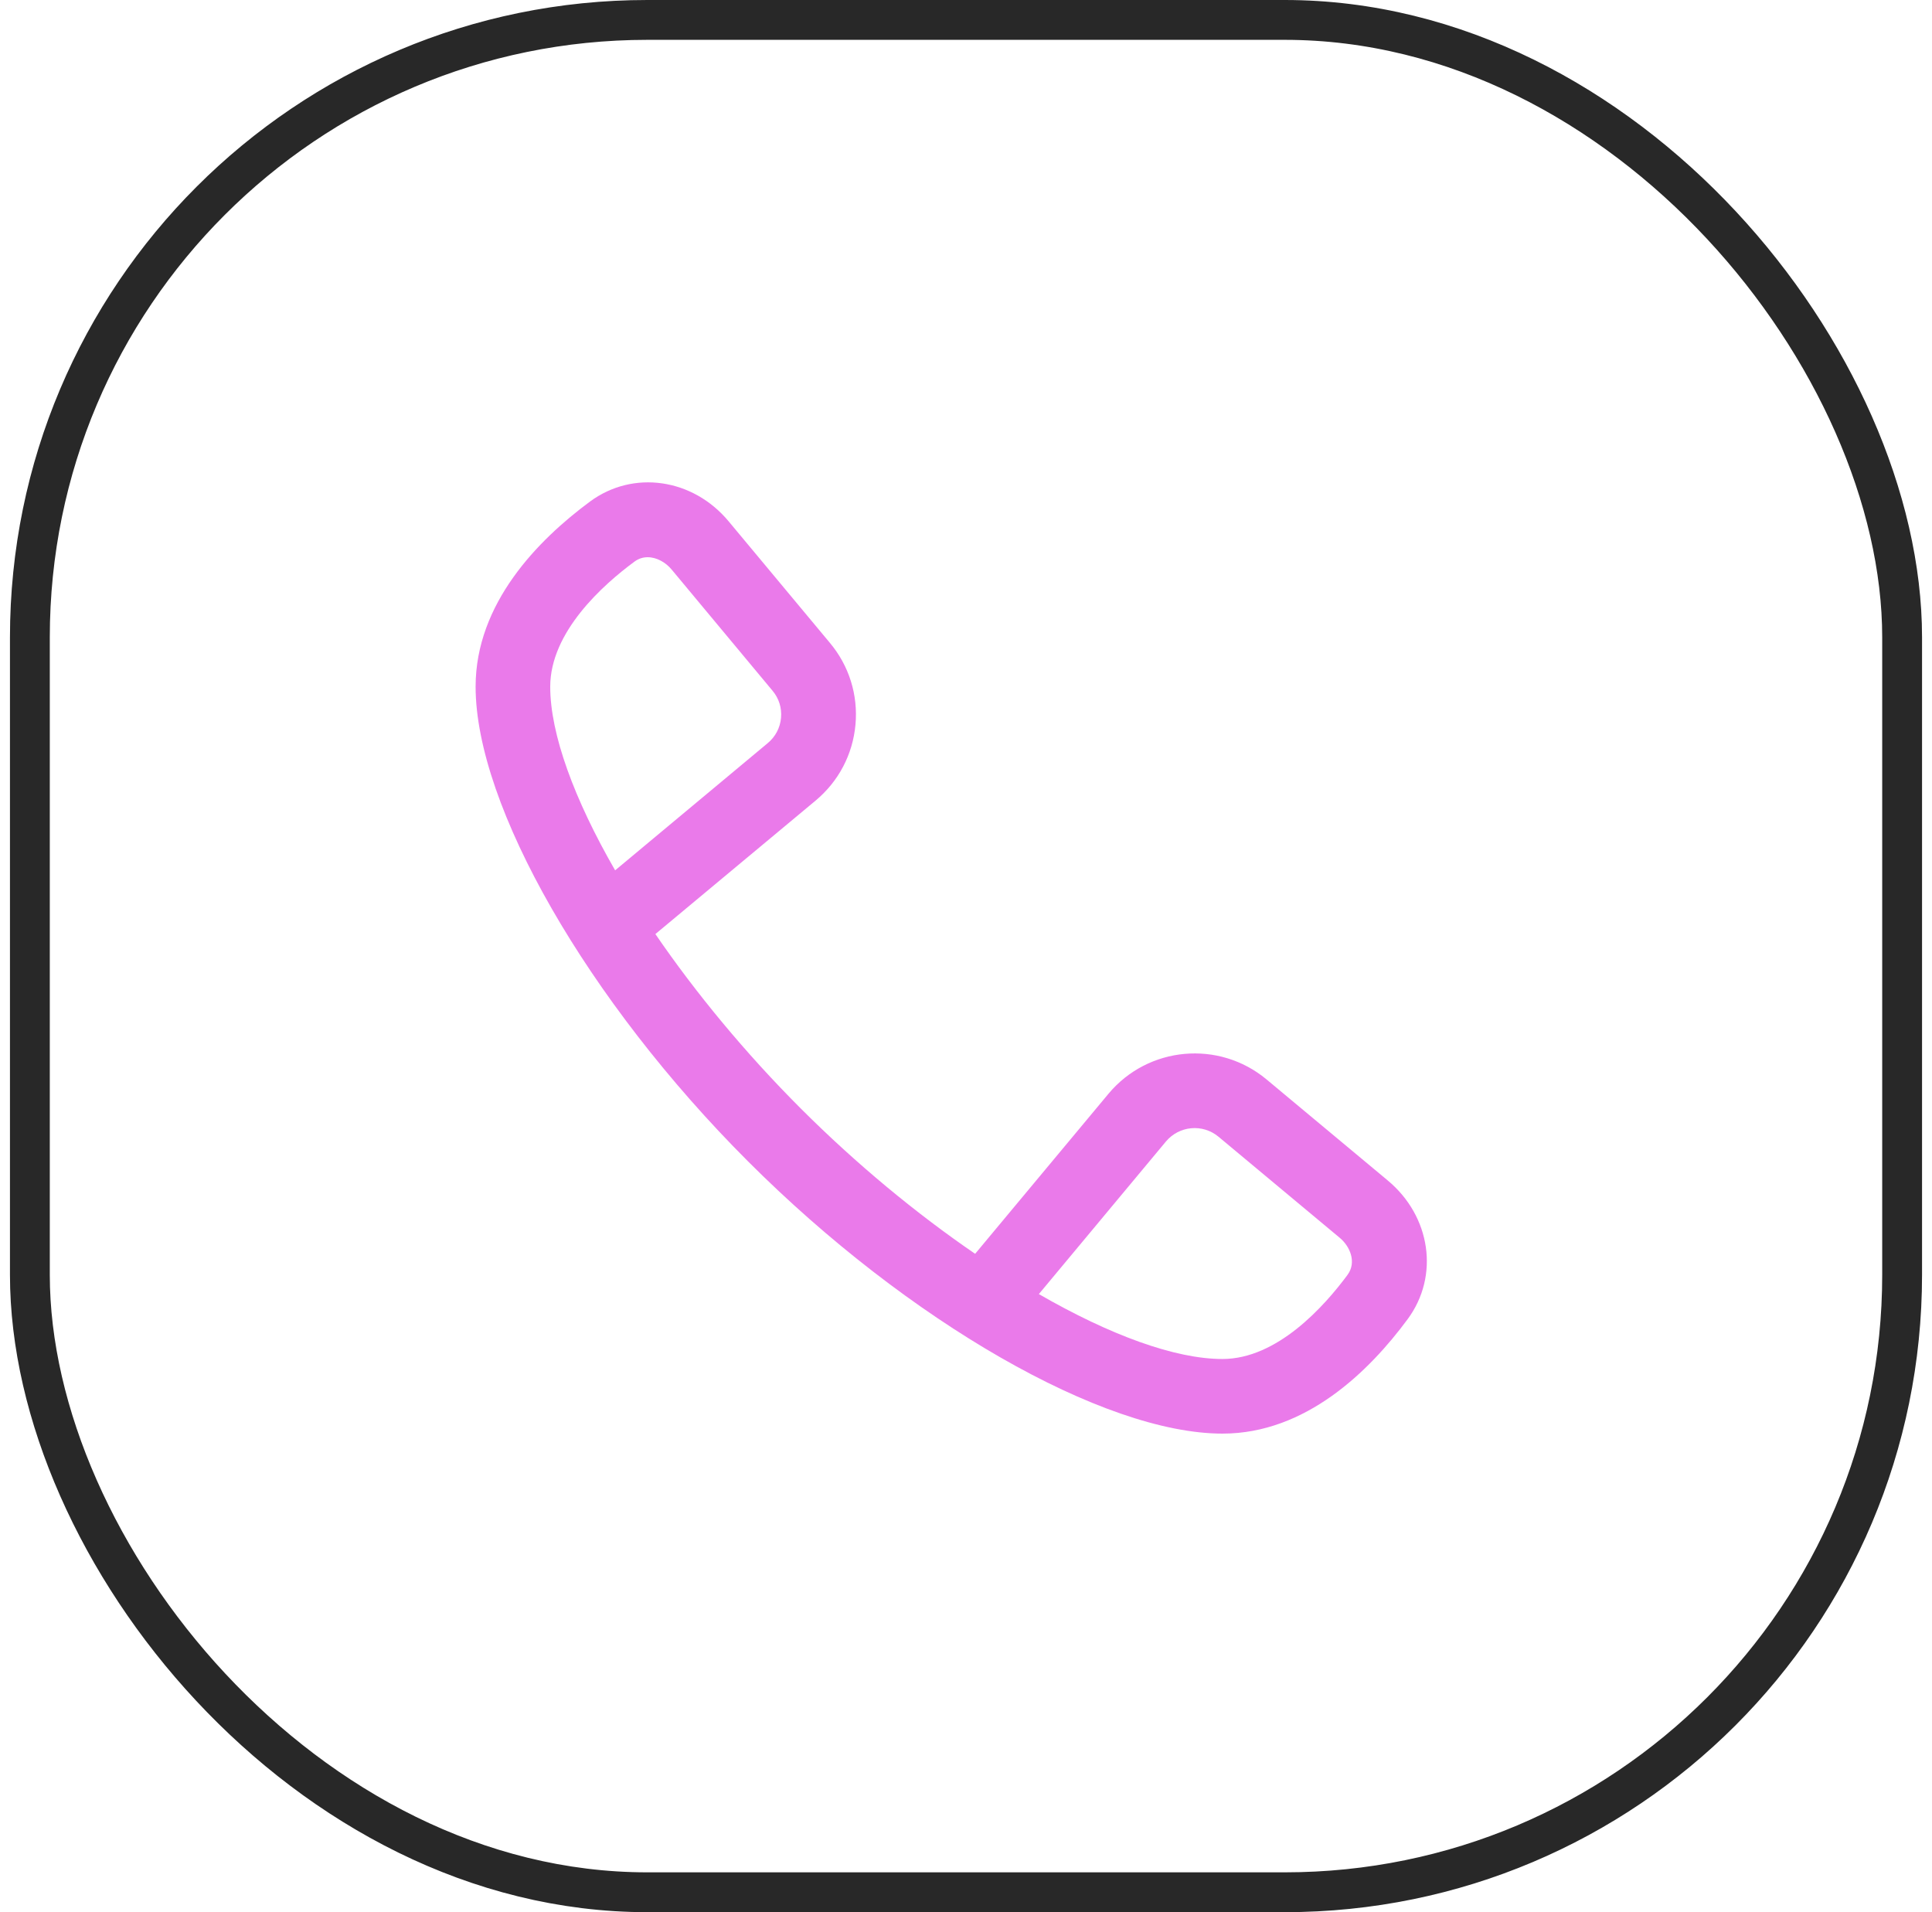 <?xml version="1.0" encoding="UTF-8"?>
<svg xmlns="http://www.w3.org/2000/svg" width="97" height="96" viewBox="0 0 97 96" fill="none">
  <rect x="1.5" y="1" width="94" height="94" rx="31" stroke="#282828" stroke-width="2"></rect>
  <path d="M69.67 59.261L63.584 54.188C61.195 52.204 57.651 52.526 55.66 54.904L48.959 62.947C46.011 60.93 42.989 58.436 40.203 55.65C37.416 52.864 34.923 49.841 32.905 46.894L40.949 40.193C42.104 39.229 42.816 37.875 42.951 36.379C43.086 34.883 42.629 33.424 41.665 32.273L36.591 26.183C34.791 24.011 31.791 23.584 29.631 25.174C27.006 27.113 23.879 30.296 23.879 34.474C23.879 40.451 29.5 50.25 37.551 58.301C45.599 66.353 55.401 71.974 61.379 71.974C65.556 71.974 68.744 68.846 70.679 66.221C72.273 64.058 71.841 61.065 69.67 59.261ZM27.625 34.477C27.625 31.725 30.276 29.359 31.855 28.196C32.061 28.043 32.286 27.975 32.519 27.975C32.969 27.975 33.419 28.234 33.711 28.582L38.785 34.676C39.108 35.059 39.258 35.542 39.213 36.041C39.168 36.54 38.931 36.99 38.541 37.312L30.884 43.695C28.829 40.129 27.625 36.855 27.625 34.477ZM67.66 63.998C66.494 65.576 64.131 68.228 61.375 68.228C58.994 68.228 55.72 67.024 52.158 64.969L58.536 57.311C59.204 56.513 60.385 56.407 61.18 57.071L67.266 62.145C67.795 62.584 68.114 63.386 67.656 64.001L67.66 63.998Z" fill="#EA7AEA"></path>
</svg>

